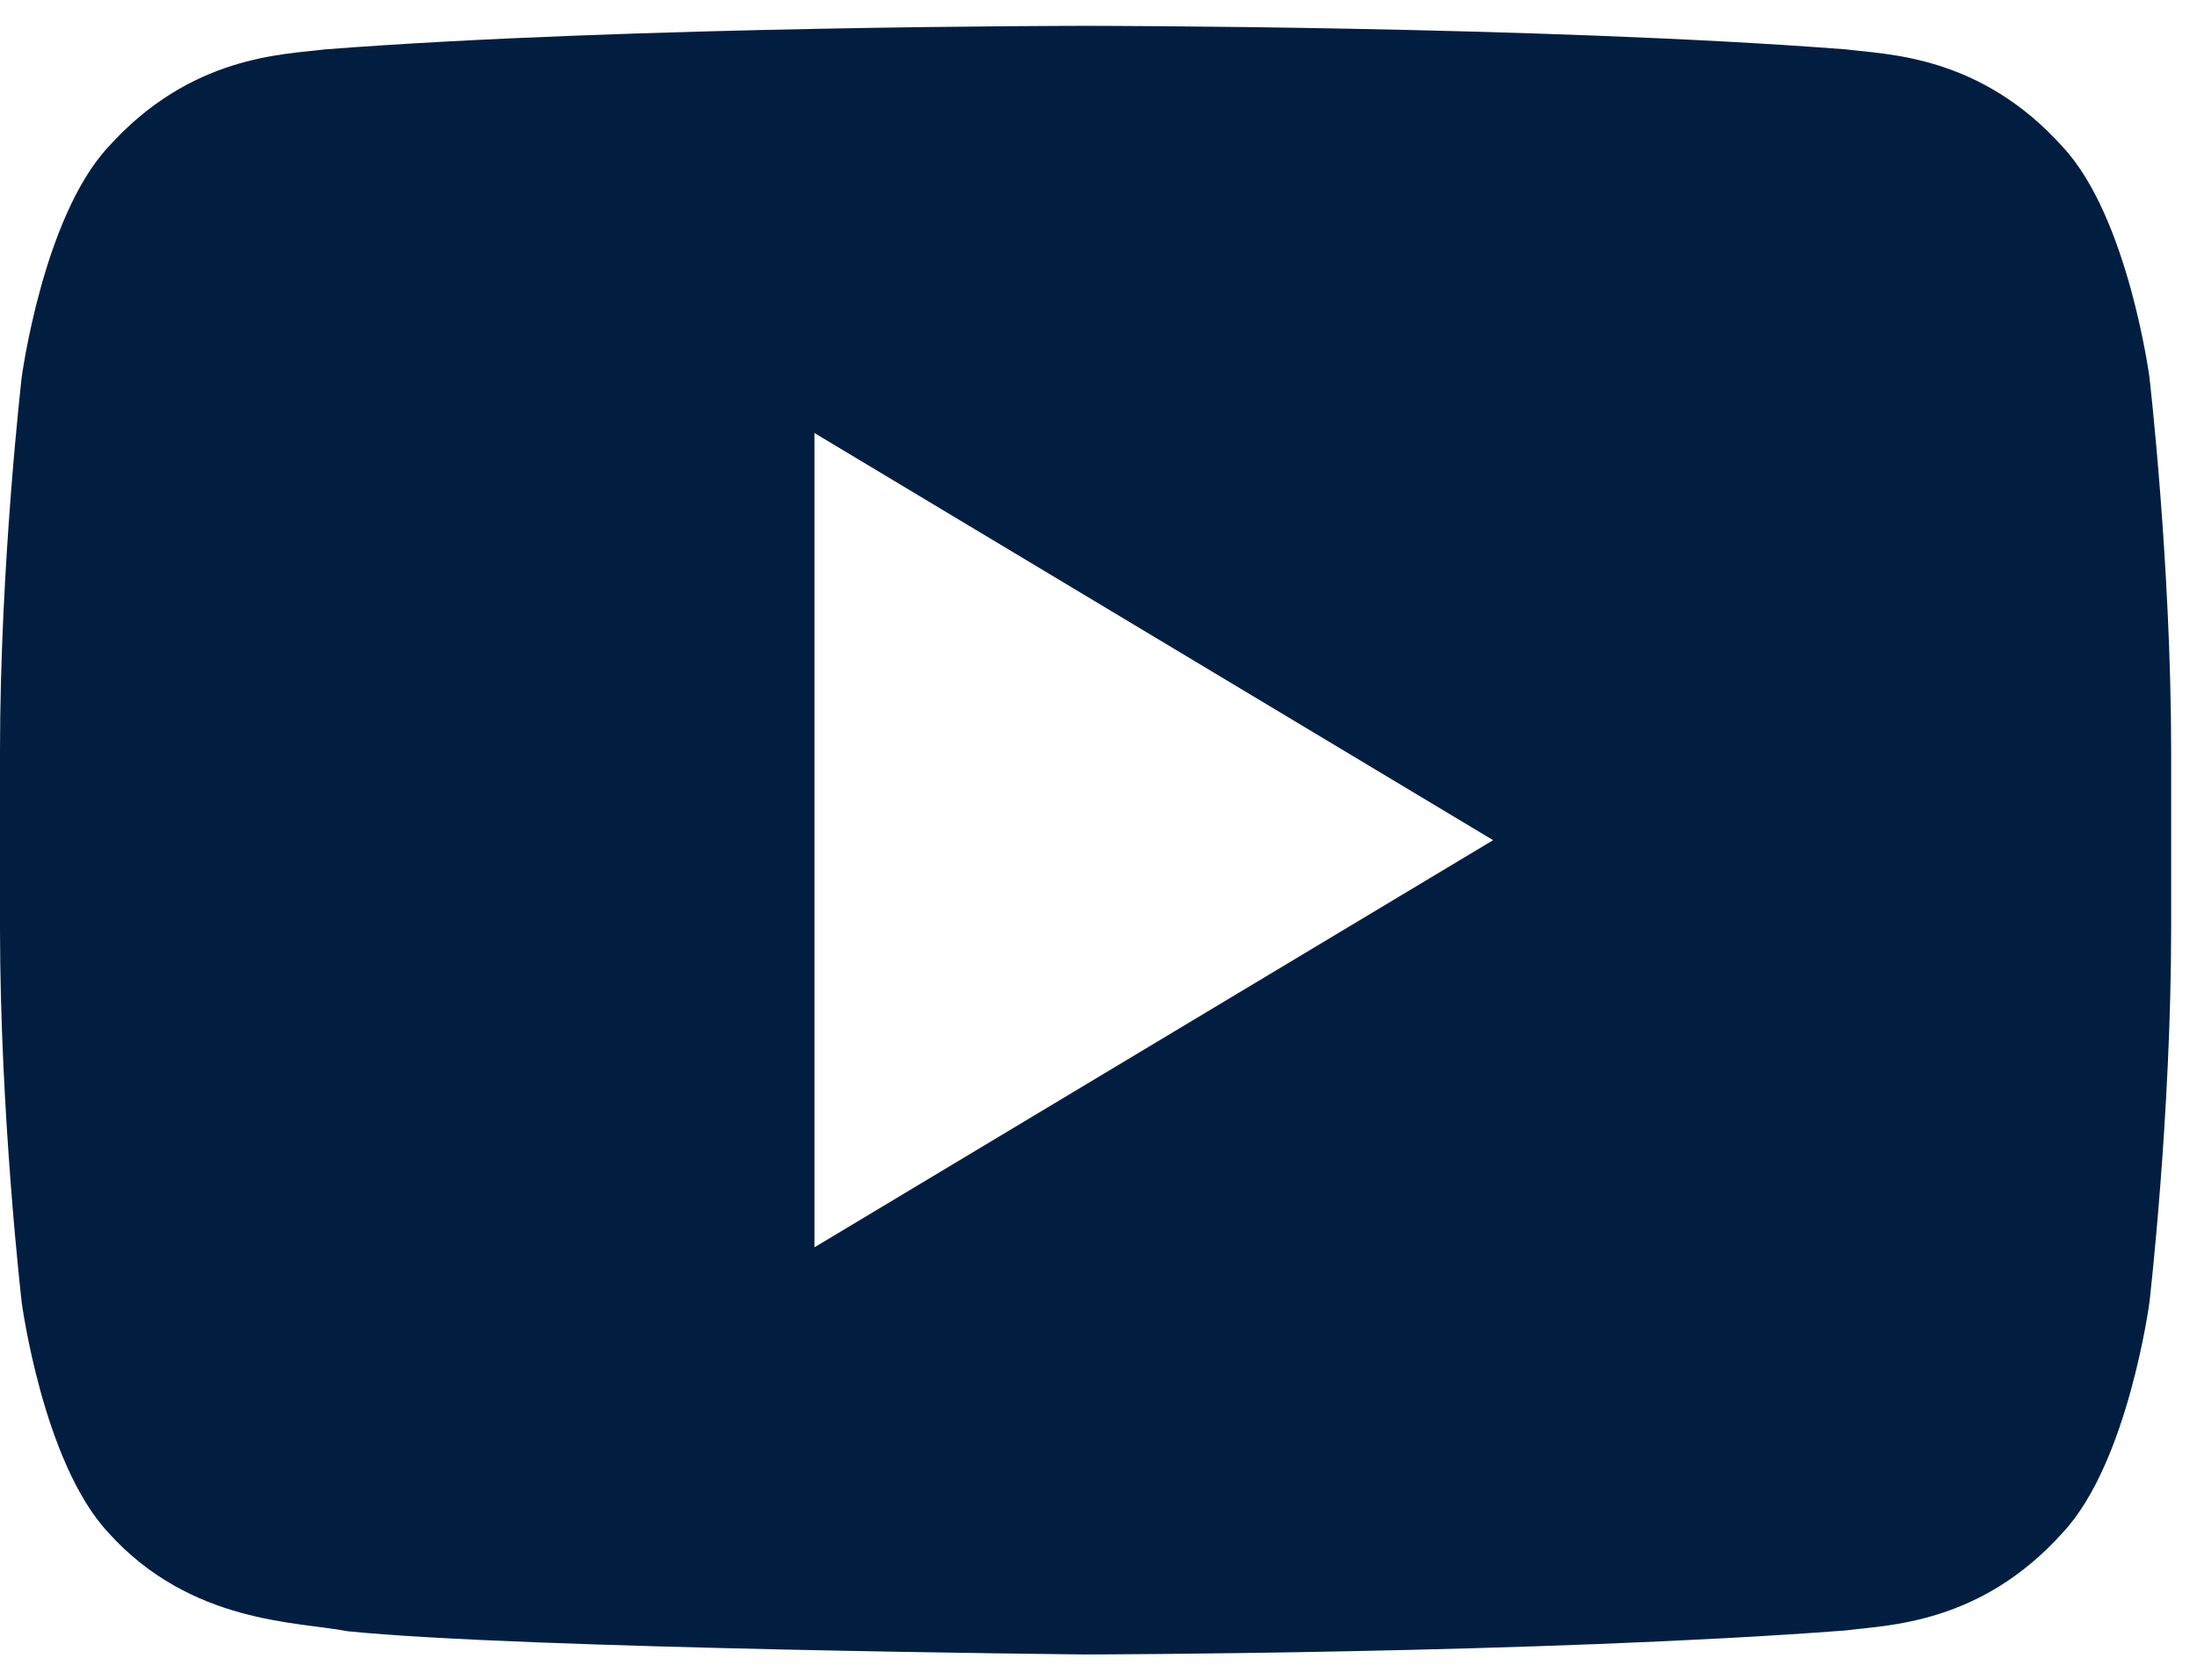 <svg width="34" height="26" viewBox="0 0 34 26" fill="none" xmlns="http://www.w3.org/2000/svg">
<path fill-rule="evenodd" clip-rule="evenodd" d="M12.604 19.306V6.702L23.107 13.004L12.604 19.306ZM33.264 5.839C33.264 5.839 32.936 3.369 31.928 2.28C30.651 0.854 29.219 0.846 28.563 0.764C23.86 0.4 16.807 0.4 16.807 0.4H16.792C16.792 0.4 9.739 0.4 5.037 0.764C4.381 0.846 2.95 0.854 1.671 2.28C0.665 3.369 0.336 5.839 0.336 5.839C0.336 5.839 0 8.739 0 11.64V14.357C0 17.26 0.336 20.159 0.336 20.159C0.336 20.159 0.664 22.63 1.671 23.716C2.95 25.142 4.627 25.099 5.376 25.248C8.064 25.522 16.8 25.608 16.8 25.608C16.8 25.608 23.86 25.596 28.563 25.236C29.219 25.151 30.651 25.143 31.928 23.716C32.935 22.631 33.264 20.159 33.264 20.159C33.264 20.159 33.6 17.26 33.6 14.359V11.64C33.6 8.739 33.264 5.839 33.264 5.839Z" fill="#011E41"/>
</svg>
